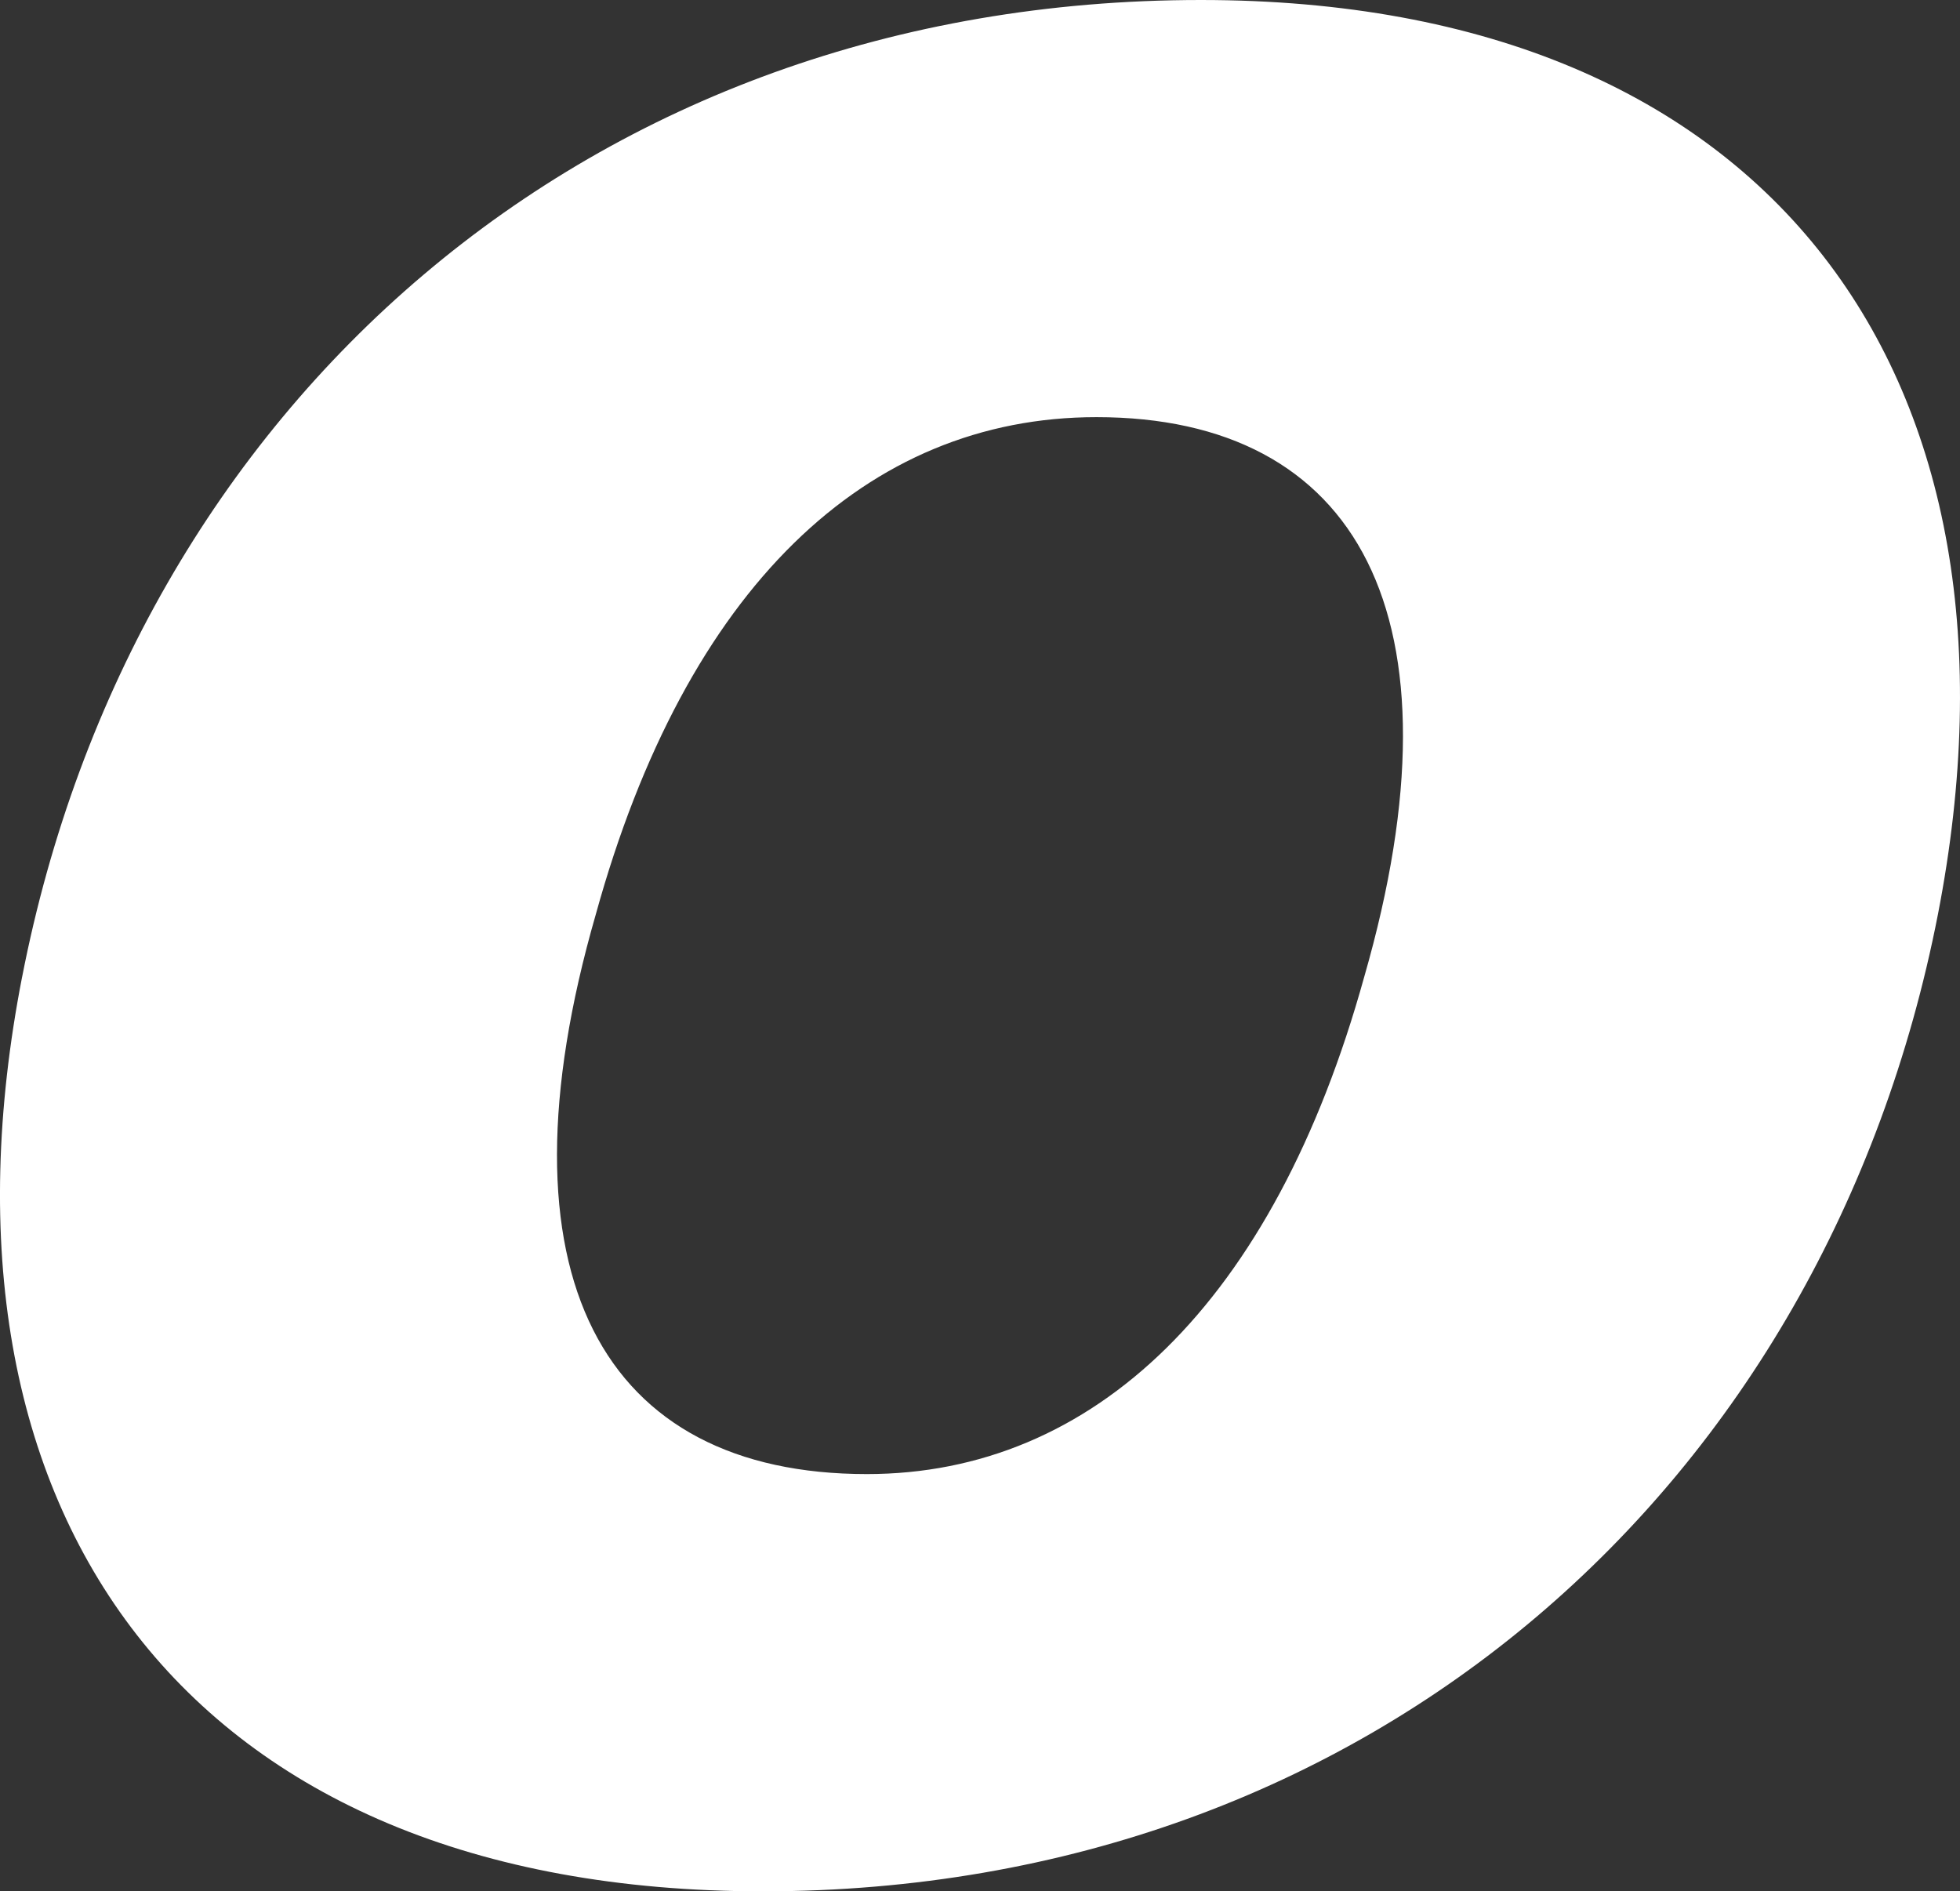 <svg xmlns="http://www.w3.org/2000/svg" width="75.469" height="72.825" viewBox="0 0 75.469 72.825">
  <rect x="0" y="0" width="75.469" height="72.825" fill="#333333" stroke="none"/>
  <path id="Trazado_13" data-name="Trazado 13" d="M626.11,96.973c4.28-21.955,21.82-37.617,45.385-37.617,22.088,0,32.393,14.593,28.382,35.208-4.288,21.955-21.827,37.617-45.25,37.617-22.225,0-32.535-14.593-28.518-35.208m51.677,0c4.01-13.925-.268-21.555-10.31-21.555-8.839,0-15.8,6.559-19.277,19.146-4.018,13.925.268,21.551,10.438,21.551,8.7,0,15.662-6.555,19.149-19.142" transform="translate(-625.258 -59.356)" fill="#fff"/>
</svg>
